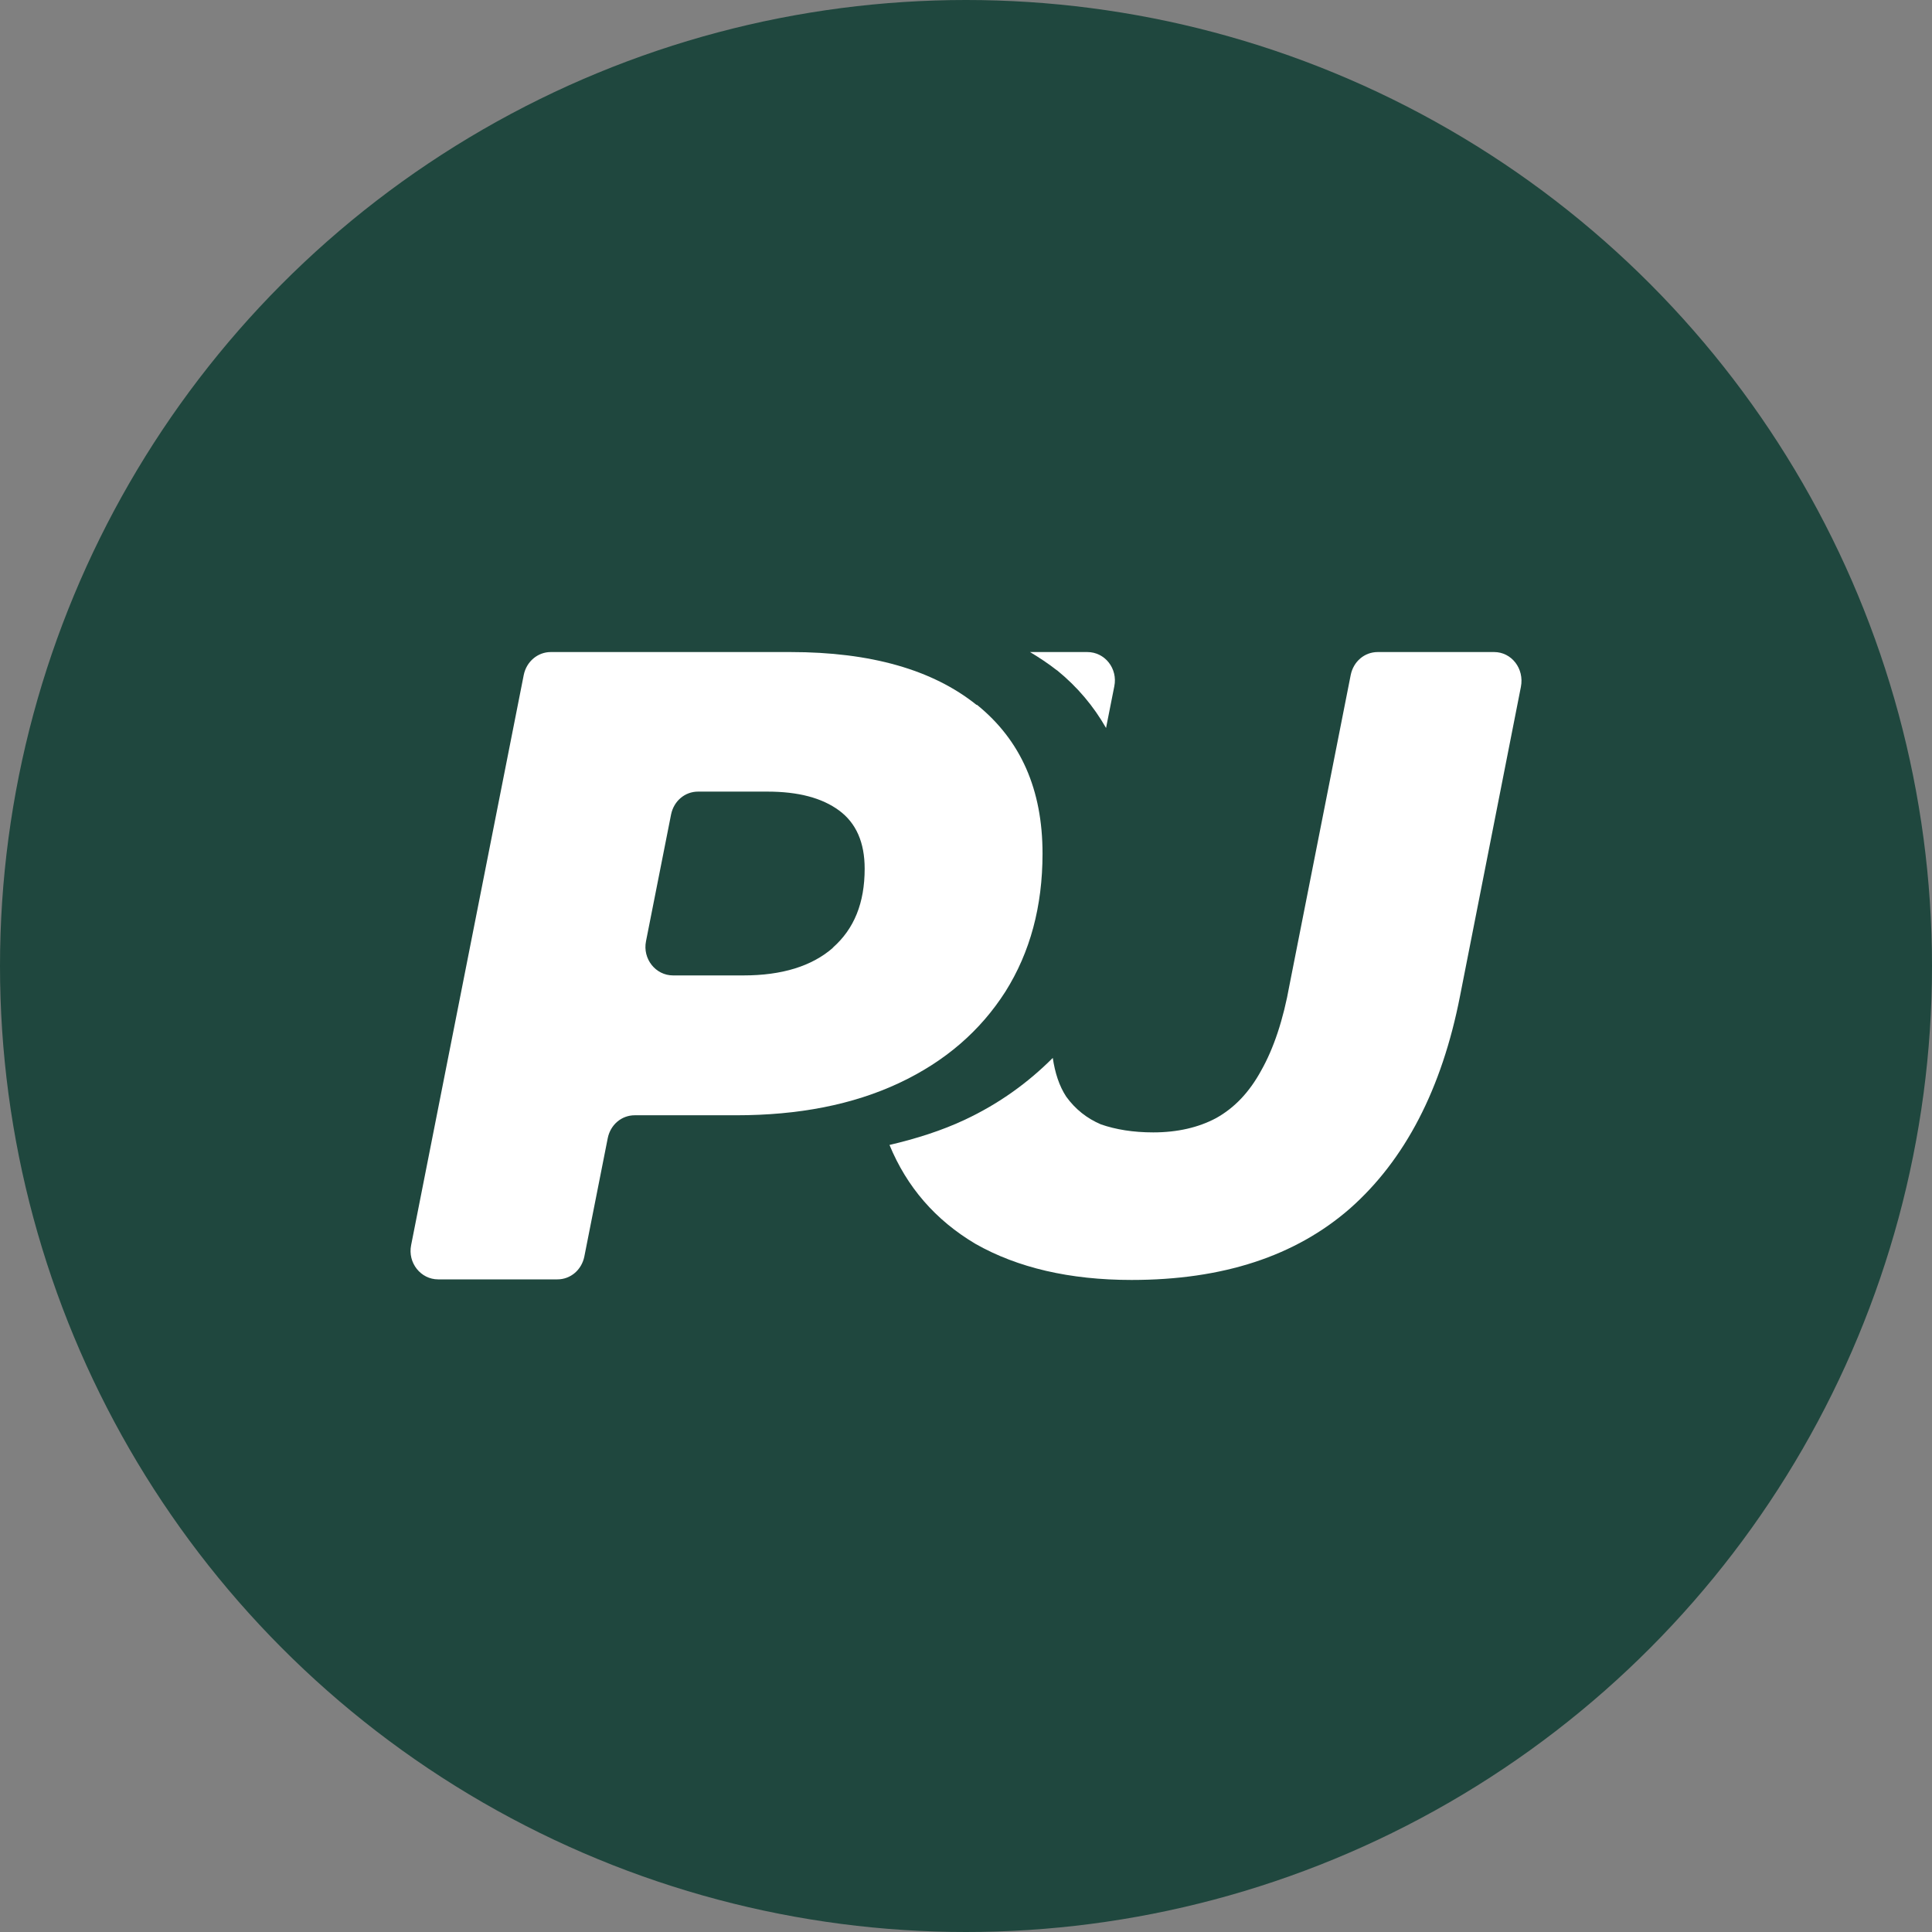 <svg xmlns="http://www.w3.org/2000/svg" fill="none" viewBox="0 0 80 80" height="80" width="80">
<rect x="0" y="0" width="80" height="80" fill="#808080" stroke="none"/>
<circle fill="#1F473E" r="40" cy="40" cx="40"></circle>
<path fill="white" d="M61.871 27H57.048C56.501 27 56.045 27.39 55.931 27.945L53.399 40.768C53.137 42.234 52.738 43.416 52.225 44.325C51.735 45.224 51.119 45.874 50.355 46.299C49.625 46.689 48.747 46.89 47.755 46.89C46.923 46.89 46.205 46.772 45.589 46.559C45.007 46.311 44.529 45.933 44.152 45.413C43.856 44.964 43.685 44.42 43.593 43.806C42.579 44.822 41.382 45.696 39.945 46.37C38.987 46.819 37.938 47.15 36.832 47.41C37.55 49.147 38.725 50.518 40.401 51.511C42.134 52.492 44.289 53 46.855 53C50.629 53 53.639 52.019 55.908 50.034C58.177 48.025 59.705 45.094 60.457 41.241L62.977 28.442C63.125 27.686 62.59 27 61.871 27Z"></path>
<path fill="white" d="M43.758 27.756C43.758 27.756 43.758 27.756 43.77 27.756C44.614 28.442 45.286 29.245 45.799 30.144L46.141 28.418C46.29 27.686 45.754 27 45.024 27H42.652C43.04 27.236 43.405 27.473 43.747 27.744C43.747 27.744 43.747 27.744 43.758 27.744V27.756Z"></path>
<path fill="white" d="M40.433 29.186C38.62 27.733 36.054 27 32.736 27H22.805C22.269 27 21.802 27.39 21.688 27.945L17.024 51.558C16.876 52.291 17.423 52.976 18.142 52.976H23.079C23.626 52.976 24.082 52.586 24.196 52.031L25.166 47.126C25.279 46.571 25.736 46.181 26.283 46.181H30.479C33.067 46.181 35.313 45.744 37.229 44.846C39.145 43.947 40.593 42.683 41.63 41.064C42.656 39.433 43.169 37.53 43.169 35.344C43.169 32.696 42.269 30.652 40.456 29.186H40.433ZM34.492 39.244C33.614 40.012 32.372 40.39 30.787 40.39H27.868C27.149 40.39 26.602 39.705 26.75 38.972L27.788 33.724C27.902 33.169 28.358 32.779 28.905 32.779H31.779C33.056 32.779 34.036 33.039 34.743 33.559C35.45 34.079 35.804 34.883 35.804 35.97C35.804 37.388 35.37 38.464 34.481 39.244H34.492Z"></path>
</svg>
